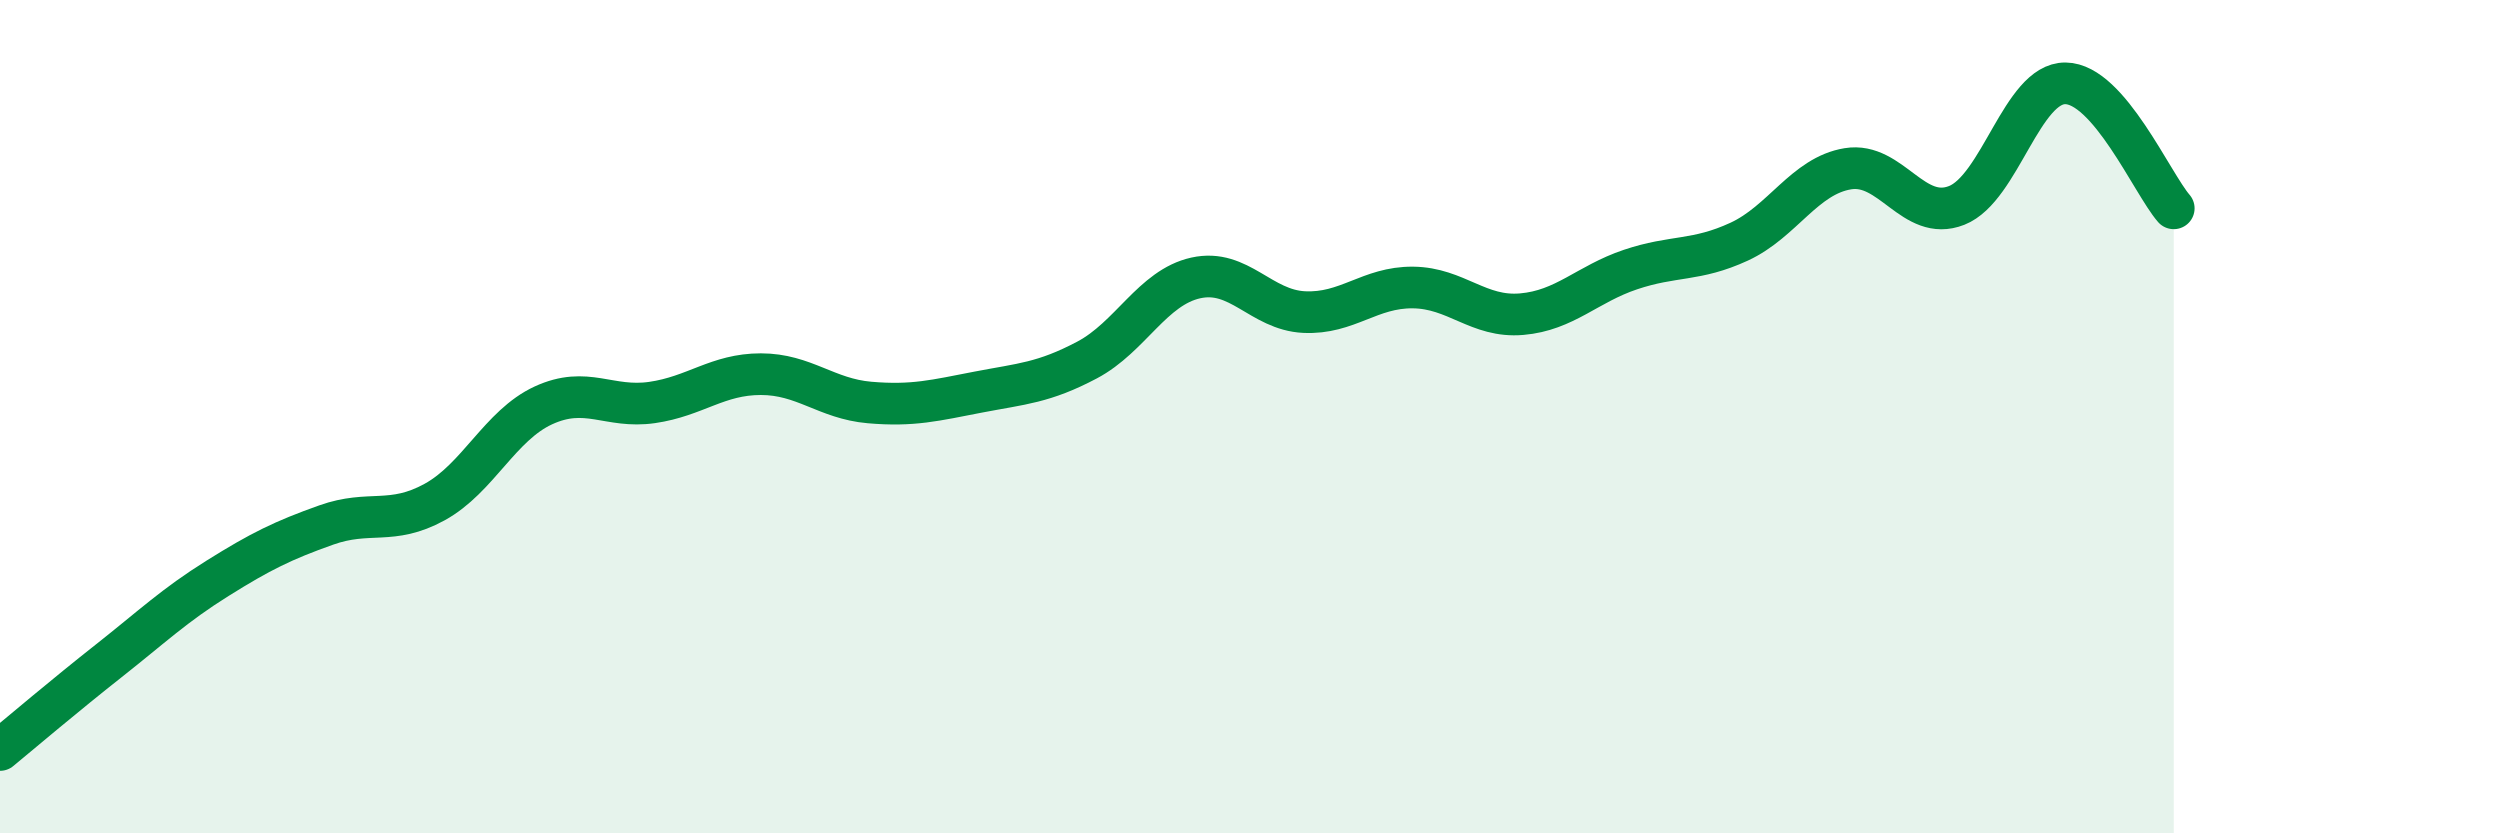 
    <svg width="60" height="20" viewBox="0 0 60 20" xmlns="http://www.w3.org/2000/svg">
      <path
        d="M 0,18 C 0.52,17.57 1.57,16.68 2.61,15.86 C 3.65,15.04 4.18,14.53 5.22,13.88 C 6.26,13.23 6.79,12.97 7.83,12.6 C 8.87,12.23 9.39,12.62 10.43,12.05 C 11.47,11.48 12,10.21 13.04,9.73 C 14.08,9.25 14.61,9.81 15.65,9.66 C 16.69,9.51 17.22,8.98 18.26,8.98 C 19.3,8.98 19.83,9.57 20.87,9.66 C 21.91,9.75 22.44,9.61 23.48,9.41 C 24.52,9.21 25.05,9.19 26.09,8.64 C 27.13,8.09 27.66,6.9 28.7,6.67 C 29.74,6.44 30.26,7.44 31.3,7.49 C 32.34,7.54 32.87,6.89 33.91,6.9 C 34.95,6.91 35.48,7.63 36.52,7.54 C 37.56,7.45 38.09,6.82 39.13,6.47 C 40.17,6.12 40.7,6.28 41.74,5.8 C 42.78,5.32 43.31,4.22 44.35,4.05 C 45.39,3.88 45.92,5.34 46.96,4.93 C 48,4.52 48.53,1.99 49.57,2 C 50.61,2.01 51.65,4.4 52.17,5L52.17 20L0 20Z"
        fill="#008740"
        opacity="0.1"
        stroke-linecap="round"
        stroke-linejoin="round"
      />
      <path
        d="M 0,18 C 0.52,17.57 1.57,16.68 2.61,15.86 C 3.65,15.04 4.18,14.53 5.22,13.88 C 6.26,13.23 6.79,12.97 7.83,12.6 C 8.87,12.23 9.39,12.62 10.43,12.05 C 11.47,11.48 12,10.21 13.04,9.73 C 14.08,9.25 14.61,9.81 15.65,9.66 C 16.69,9.51 17.22,8.98 18.26,8.98 C 19.3,8.98 19.83,9.57 20.87,9.66 C 21.91,9.75 22.44,9.61 23.48,9.41 C 24.52,9.21 25.05,9.19 26.09,8.64 C 27.13,8.09 27.66,6.9 28.7,6.67 C 29.74,6.44 30.26,7.44 31.3,7.49 C 32.34,7.54 32.87,6.89 33.91,6.9 C 34.95,6.91 35.48,7.63 36.52,7.54 C 37.56,7.45 38.09,6.82 39.13,6.47 C 40.17,6.12 40.7,6.28 41.74,5.8 C 42.78,5.32 43.31,4.22 44.35,4.05 C 45.39,3.88 45.92,5.34 46.96,4.93 C 48,4.52 48.53,1.99 49.57,2 C 50.61,2.01 51.65,4.4 52.17,5"
        stroke="#008740"
        stroke-width="1"
        fill="none"
        stroke-linecap="round"
        stroke-linejoin="round"
      />
    </svg>
  